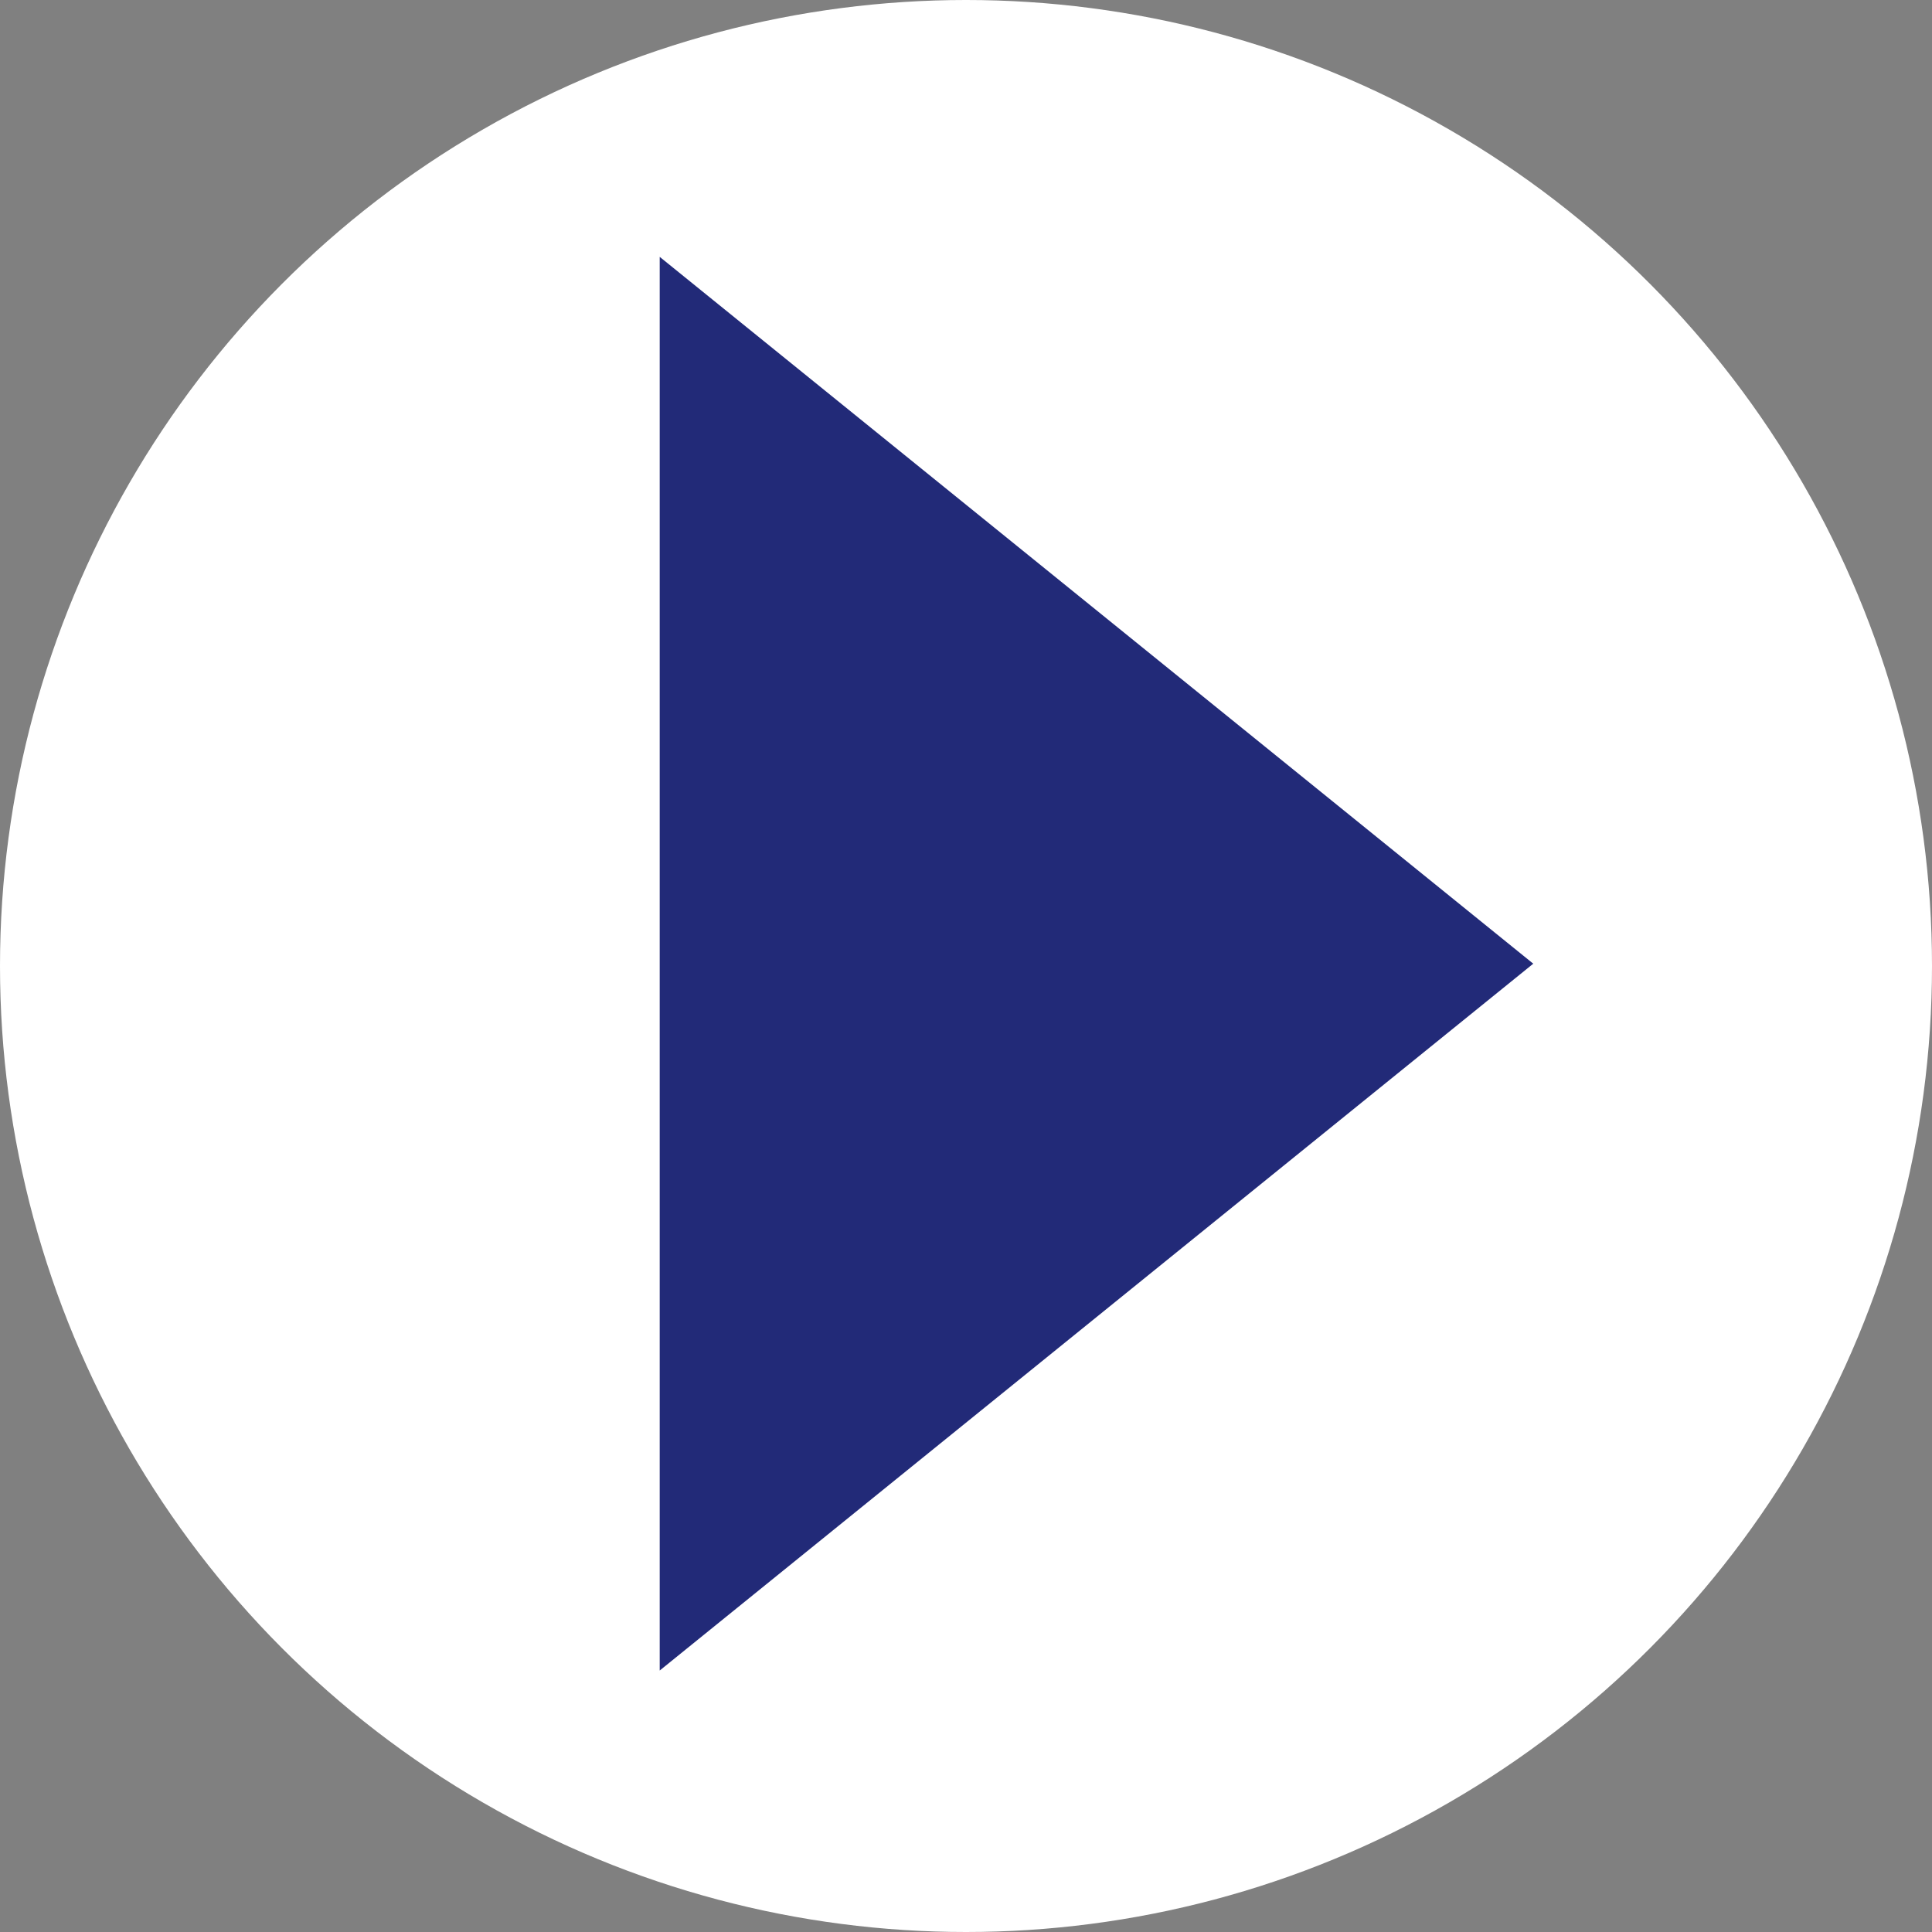 <?xml version="1.0" encoding="UTF-8"?>
<svg width="41px" height="41px" viewBox="0 0 41 41" version="1.1" xmlns="http://www.w3.org/2000/svg" xmlns:xlink="http://www.w3.org/1999/xlink">
    <rect x="0" y="0" width="41" height="41" fill="#808080" stroke="none"/>
    <title>Group 18</title>
    <g id="2024-Messaging-Updates" stroke="none" stroke-width="1" fill="none" fill-rule="evenodd">
        <g id="Branded-Website---2.4:-SYFOVRE-Dosing" transform="translate(-1111, -1564)">
            <g id="Group-17" transform="translate(-1, 1269)">
                <g id="Group-14" transform="translate(231, 145)">
                    <g id="new-driver" transform="translate(630, 84)">
                        <g id="Group-18" transform="translate(251, 66)">
                            <circle id="Oval" fill="#FFFFFF" cx="20.5" cy="20.5" r="20.5"></circle>
                            <polygon id="Triangle" fill="#222A78" points="32.538 20.451 14 35.451 14 5.451"></polygon>
                        </g>
                    </g>
                </g>
            </g>
        </g>
    </g>
</svg>